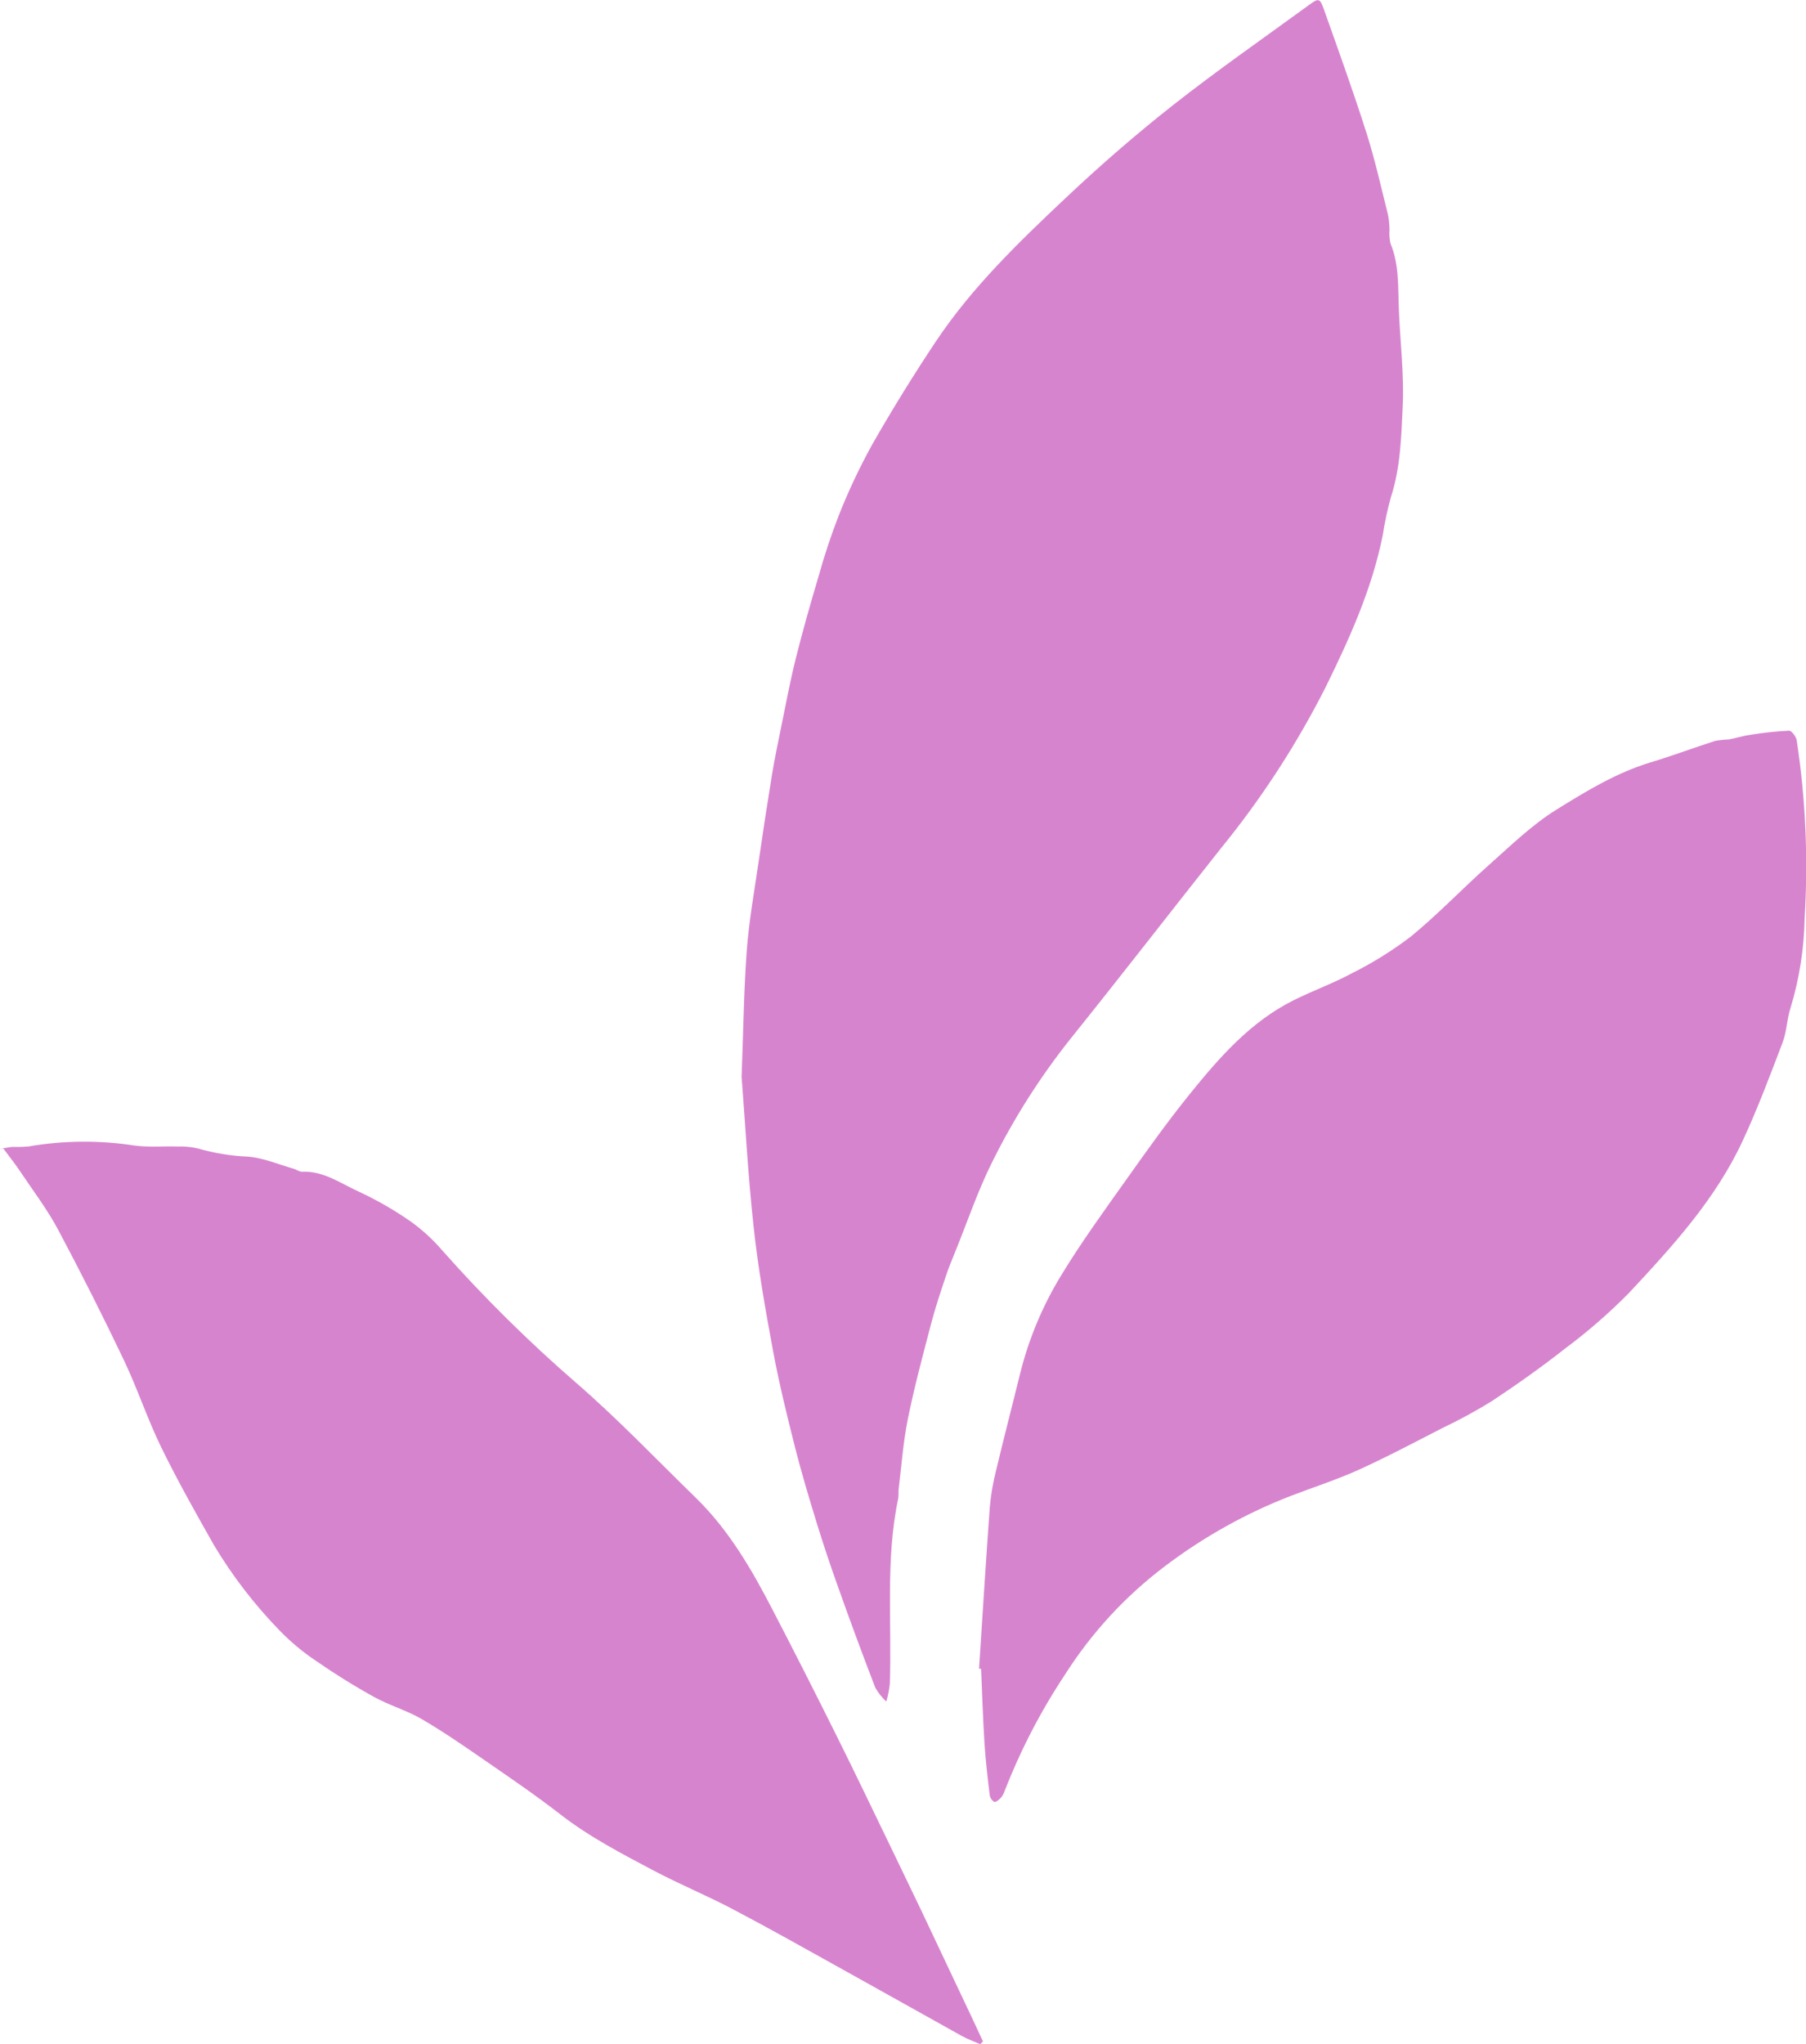 <?xml version="1.0" encoding="UTF-8"?>
<svg id="Layer_2" data-name="Layer 2" xmlns="http://www.w3.org/2000/svg" xmlns:xlink="http://www.w3.org/1999/xlink" viewBox="0 0 301.32 341.01">
  <defs>
    <style>
      .cls-1 {
        fill: none;
      }

      .cls-2 {
        fill: #d784cf;
      }

      .cls-3 {
        clip-path: url(#clippath);
      }
    </style>
    <clipPath id="clippath">
      <rect class="cls-1" width="301.32" height="341.01"/>
    </clipPath>
  </defs>
  <g id="Layer_1-2" data-name="Layer 1">
    <g id="Group_33" data-name="Group 33">
      <g class="cls-3">
        <g id="Group_29-2" data-name="Group 29-2">
          <path id="Path_146-2" data-name="Path 146-2" class="cls-2" d="M123.73,179.7c.31-8.13.38-14.69.87-21.21.37-4.91,1.25-9.79,1.96-14.67.7-4.83,1.44-9.65,2.22-14.46.45-2.74,1.01-5.45,1.57-8.17.78-3.8,1.49-7.62,2.43-11.38,1.14-4.56,2.43-9.09,3.77-13.59.96-3.47,2.09-6.88,3.39-10.23,1.61-4.07,3.48-8.04,5.6-11.87,3.35-5.86,6.9-11.61,10.65-17.23,5.99-8.96,13.72-16.43,21.51-23.77,5.76-5.44,11.76-10.66,17.98-15.56,7.4-5.82,15.15-11.21,22.76-16.76,1.56-1.14,1.78-1.11,2.43.72,2.44,6.88,4.92,13.74,7.13,20.69,1.42,4.46,2.43,9.06,3.58,13.61.15.82.24,1.64.25,2.48-.06.77,0,1.55.16,2.31,1.46,3.49,1.25,7.16,1.39,10.81.21,5.48.91,10.98.65,16.44-.23,5.04-.37,10.17-1.97,15.09-.57,2.07-1.03,4.18-1.35,6.3-1.8,9-5.53,17.24-9.55,25.41-4.84,9.55-10.69,18.56-17.46,26.86-8.38,10.57-16.63,21.23-25.07,31.74-5.08,6.38-9.47,13.28-13.09,20.59-2.37,4.74-4.08,9.8-6.07,14.73-.58,1.44-1.19,2.87-1.67,4.34-.87,2.62-1.76,5.24-2.45,7.9-1.38,5.28-2.8,10.55-3.88,15.89-.78,3.83-1.05,7.77-1.53,11.66-.07.55.02,1.12-.09,1.66-2.14,10.22-1.03,20.58-1.39,30.88-.11.99-.3,1.98-.58,2.94-.73-.67-1.35-1.45-1.84-2.31-2.15-5.58-4.22-11.18-6.22-16.82-1.25-3.49-2.43-7.01-3.52-10.55-1.3-4.22-2.57-8.46-3.66-12.75-1.34-5.32-2.66-10.66-3.66-16.05-1.27-6.86-2.49-13.76-3.24-20.69-.96-8.81-1.43-17.68-2-24.97"/>
          <path id="Path_147-2" data-name="Path 147-2" class="cls-2" d="M163.35,278.36c.59-9.02,1.14-18.03,1.8-27.04.19-2.05.54-4.07,1.05-6.06,1.28-5.38,2.68-10.74,4-16.12,1.43-5.76,3.73-11.27,6.82-16.34,3.36-5.53,7.18-10.79,10.93-16.07,3.43-4.83,6.87-9.67,10.6-14.28,4.93-6.09,10.1-12.01,17.3-15.6,3.21-1.6,6.61-2.82,9.76-4.52,3.46-1.73,6.75-3.78,9.82-6.13,4.53-3.72,8.59-8,12.98-11.9,3.64-3.23,7.19-6.71,11.29-9.25,4.95-3.07,9.99-6.15,15.68-7.87,3.62-1.09,7.18-2.43,10.78-3.59.76-.13,1.53-.21,2.3-.24,1.18-.22,2.34-.6,3.53-.77,2.16-.35,4.33-.58,6.52-.69.41-.01,1.16.99,1.26,1.6,1.49,9.82,1.93,19.77,1.32,29.68-.09,5.05-.87,10.06-2.33,14.9-.63,1.87-.63,3.96-1.33,5.8-2.1,5.52-4.18,11.07-6.67,16.43-4.52,9.74-11.71,17.61-18.95,25.36-3.34,3.39-6.94,6.52-10.76,9.36-3.92,3.08-8,5.97-12.16,8.72-2.64,1.63-5.37,3.12-8.17,4.45-4.63,2.37-9.23,4.82-13.97,6.97-3.66,1.66-7.52,2.9-11.28,4.34-7.54,2.91-14.64,6.87-21.08,11.75-6.62,4.99-12.28,11.14-16.72,18.13-4.05,6.1-7.42,12.62-10.07,19.44-.14.42-.37.81-.66,1.14-.29.3-.84.73-1.04.63-.41-.24-.69-.64-.77-1.11-.34-2.87-.69-5.73-.87-8.61-.26-4.15-.39-8.32-.57-12.47l-.34-.03"/>
          <path id="Path_148-2" data-name="Path 148-2" class="cls-2" d="M0,191.69c.64-.16,1.28-.27,1.93-.36.94.02,1.88,0,2.82-.08,5.86-1.01,11.84-1.06,17.72-.15,2.35.31,4.76.09,7.15.16,1.16-.05,2.33.07,3.46.34,2.71.78,5.51,1.23,8.32,1.35,2.57.21,5.07,1.3,7.6,2.02.48.13.94.52,1.39.5,3.6-.17,6.43,1.94,9.46,3.31,3.06,1.42,5.99,3.11,8.75,5.04,1.92,1.39,3.68,3,5.22,4.81,6.96,7.84,14.42,15.22,22.34,22.08,6.95,6.02,13.32,12.71,19.91,19.13,5.53,5.38,9.34,11.96,12.84,18.72,3.6,6.93,7.14,13.9,10.62,20.9,3.09,6.19,6.07,12.44,9.09,18.67,1.69,3.49,3.37,6.98,5.04,10.47,2.92,6.15,5.83,12.31,8.73,18.47.54,1.15,1.07,2.31,1.61,3.47l-.46.46c-1.02-.45-2.09-.82-3.06-1.36-6.63-3.68-13.23-7.41-19.87-11.09-6.1-3.39-12.18-6.82-18.36-10.07-4.35-2.29-8.92-4.17-13.26-6.47-5.33-2.82-10.68-5.6-15.49-9.33-4.07-3.16-8.33-6.06-12.57-8.99-3.46-2.39-6.93-4.79-10.56-6.91-2.51-1.46-5.4-2.28-7.95-3.69-3.28-1.81-6.46-3.79-9.54-5.92-2.27-1.5-4.36-3.24-6.25-5.19-4.18-4.3-7.84-9.06-10.92-14.2-3.06-5.39-6.1-10.8-8.82-16.36-2.3-4.72-3.95-9.75-6.21-14.5-3.5-7.35-7.17-14.61-10.99-21.8-1.85-3.45-4.25-6.6-6.44-9.87-.83-1.24-1.77-2.4-2.65-3.6H0"/>
        </g>
      </g>
    </g>
  </g>
</svg>